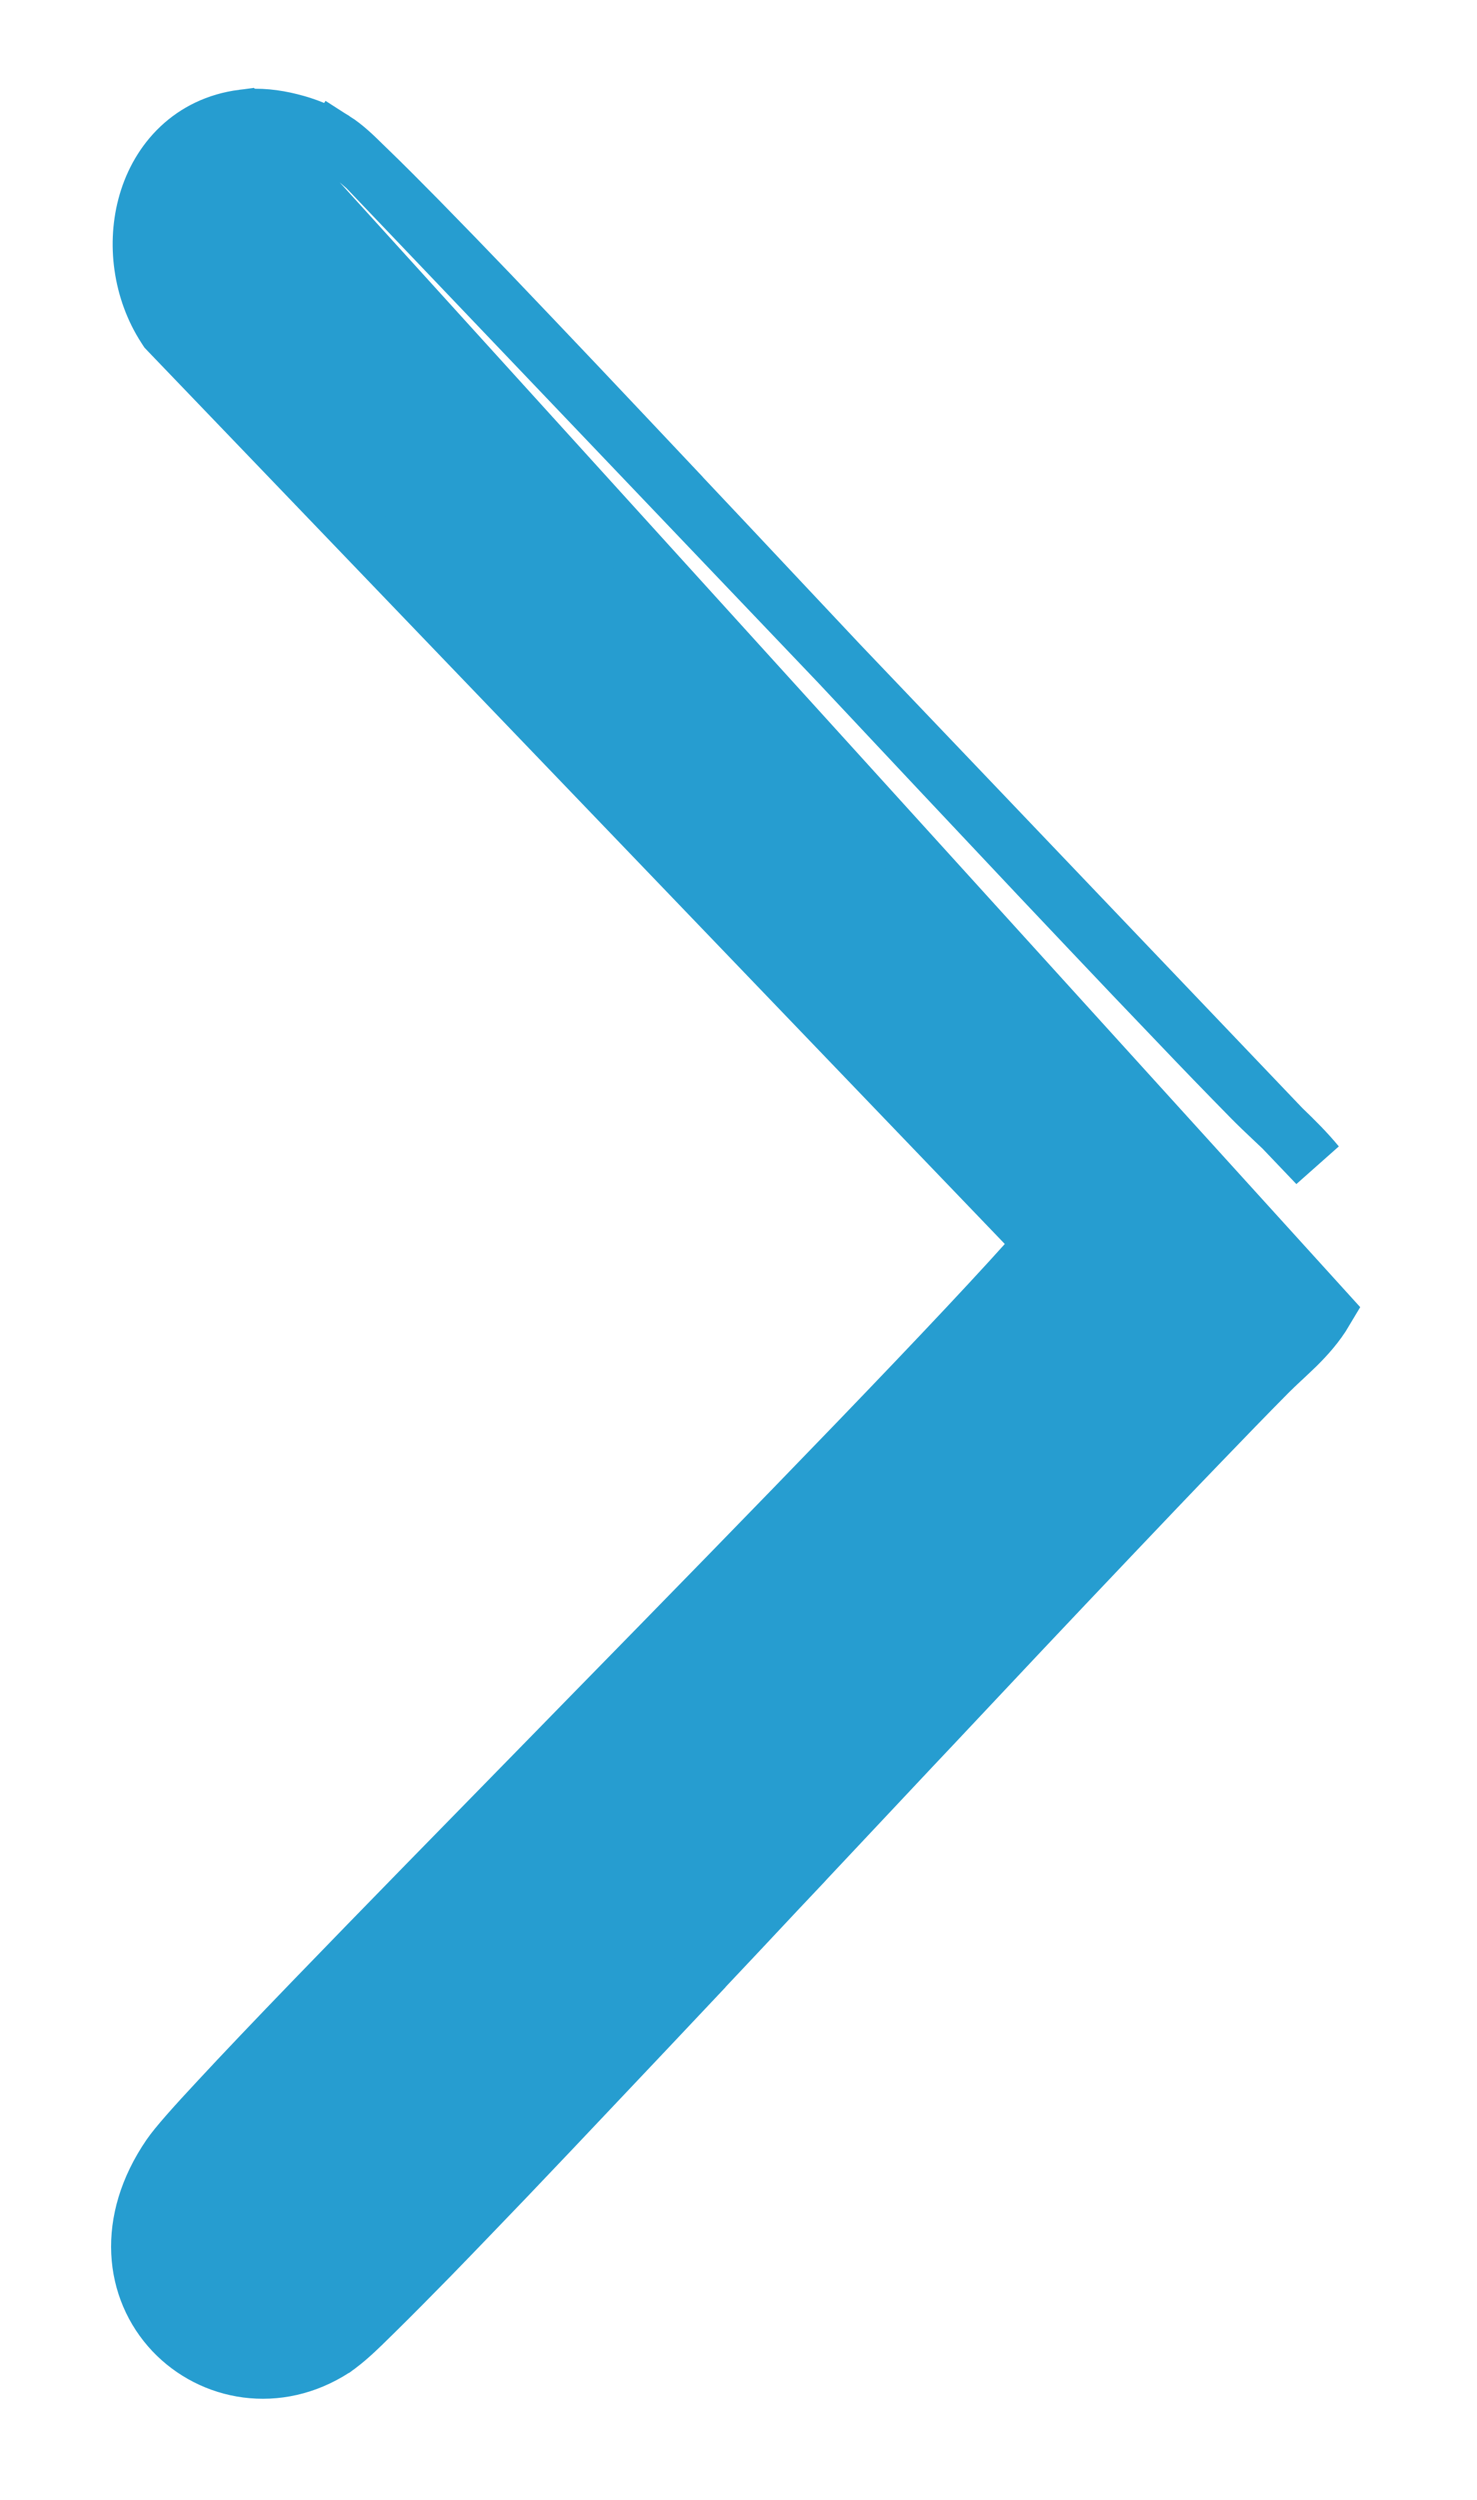 <svg xmlns="http://www.w3.org/2000/svg" width="13" height="22" viewBox="0 0 13 22" fill="none"><path id="Vector" d="M3.222 1.475L3.222 1.475C3.379 1.626 3.532 1.781 3.682 1.933L3.682 1.933C3.894 2.149 4.104 2.366 4.312 2.583C4.567 2.85 4.821 3.117 5.075 3.385L5.075 3.385C5.362 3.689 5.649 3.992 5.935 4.296L5.935 4.297C6.242 4.622 6.548 4.948 6.854 5.274L7.325 5.775L7.795 6.276C8.108 6.61 8.411 6.932 8.719 7.259C9.008 7.567 9.298 7.874 9.588 8.18L9.588 8.18C9.846 8.453 10.105 8.725 10.365 8.996C10.579 9.221 10.794 9.443 11.011 9.664C11.073 9.727 11.136 9.787 11.204 9.851C11.233 9.879 11.263 9.907 11.294 9.936C11.393 10.031 11.497 10.134 11.591 10.248L3.222 1.475ZM3.222 1.475C3.212 1.465 3.2 1.454 3.187 1.441C3.125 1.38 3.037 1.293 2.941 1.232L2.806 1.442L2.941 1.232M3.222 1.475L2.941 1.232M3.29 20.358C3.459 20.192 3.625 20.023 3.789 19.856L3.789 19.856C4.012 19.627 4.234 19.395 4.455 19.165C4.721 18.886 4.986 18.607 5.25 18.327C5.546 18.015 5.841 17.702 6.136 17.389L6.136 17.388L5.954 17.216L6.136 17.388C6.371 17.139 6.605 16.89 6.839 16.64C6.918 16.557 6.996 16.473 7.075 16.39L7.075 16.39L7.078 16.386C7.394 16.05 7.71 15.714 8.026 15.377C8.088 15.311 8.15 15.245 8.212 15.18C8.458 14.918 8.704 14.656 8.95 14.395L8.768 14.224L8.95 14.395C9.236 14.092 9.522 13.79 9.809 13.488C10.059 13.225 10.31 12.961 10.562 12.7L10.562 12.7C10.764 12.49 10.966 12.281 11.17 12.075L11.17 12.075C11.206 12.04 11.243 12.004 11.284 11.966L11.295 11.956C11.332 11.921 11.372 11.884 11.411 11.846C11.497 11.761 11.589 11.66 11.663 11.535L2.138 1.038C1.68 1.097 1.399 1.417 1.293 1.782C1.189 2.138 1.243 2.557 1.455 2.883L1.468 2.903L1.485 2.921L9.184 10.941C8.52 11.703 6.823 13.443 5.181 15.12C5.084 15.219 4.988 15.318 4.892 15.416C4.109 16.216 3.357 16.984 2.761 17.601C2.426 17.948 2.14 18.248 1.925 18.48C1.716 18.704 1.558 18.881 1.496 18.972C1.099 19.551 1.172 20.148 1.523 20.52C1.865 20.881 2.443 20.993 2.942 20.668L2.944 20.667C2.957 20.657 2.971 20.648 2.977 20.643L2.979 20.641L2.981 20.64C3.081 20.564 3.173 20.473 3.249 20.398C3.263 20.384 3.277 20.37 3.29 20.358ZM3.29 20.358L3.115 20.179M3.29 20.358C3.29 20.358 3.29 20.358 3.29 20.358L3.115 20.179M3.115 20.179C3.1 20.193 3.086 20.208 3.071 20.223C2.994 20.299 2.915 20.376 2.83 20.441M3.115 20.179C3.282 20.015 3.446 19.849 3.61 19.681C3.832 19.453 4.053 19.223 4.274 18.992L2.83 20.441M2.83 20.441L2.827 20.443C2.82 20.448 2.813 20.453 2.805 20.458L2.83 20.441ZM2.941 1.232C2.83 1.16 2.692 1.105 2.558 1.072M2.941 1.232L2.558 1.072M2.558 1.072C2.425 1.038 2.275 1.02 2.138 1.038L2.558 1.072Z" fill="#269DD0" stroke="#269DD0" stroke-width="0.5"></path></svg>